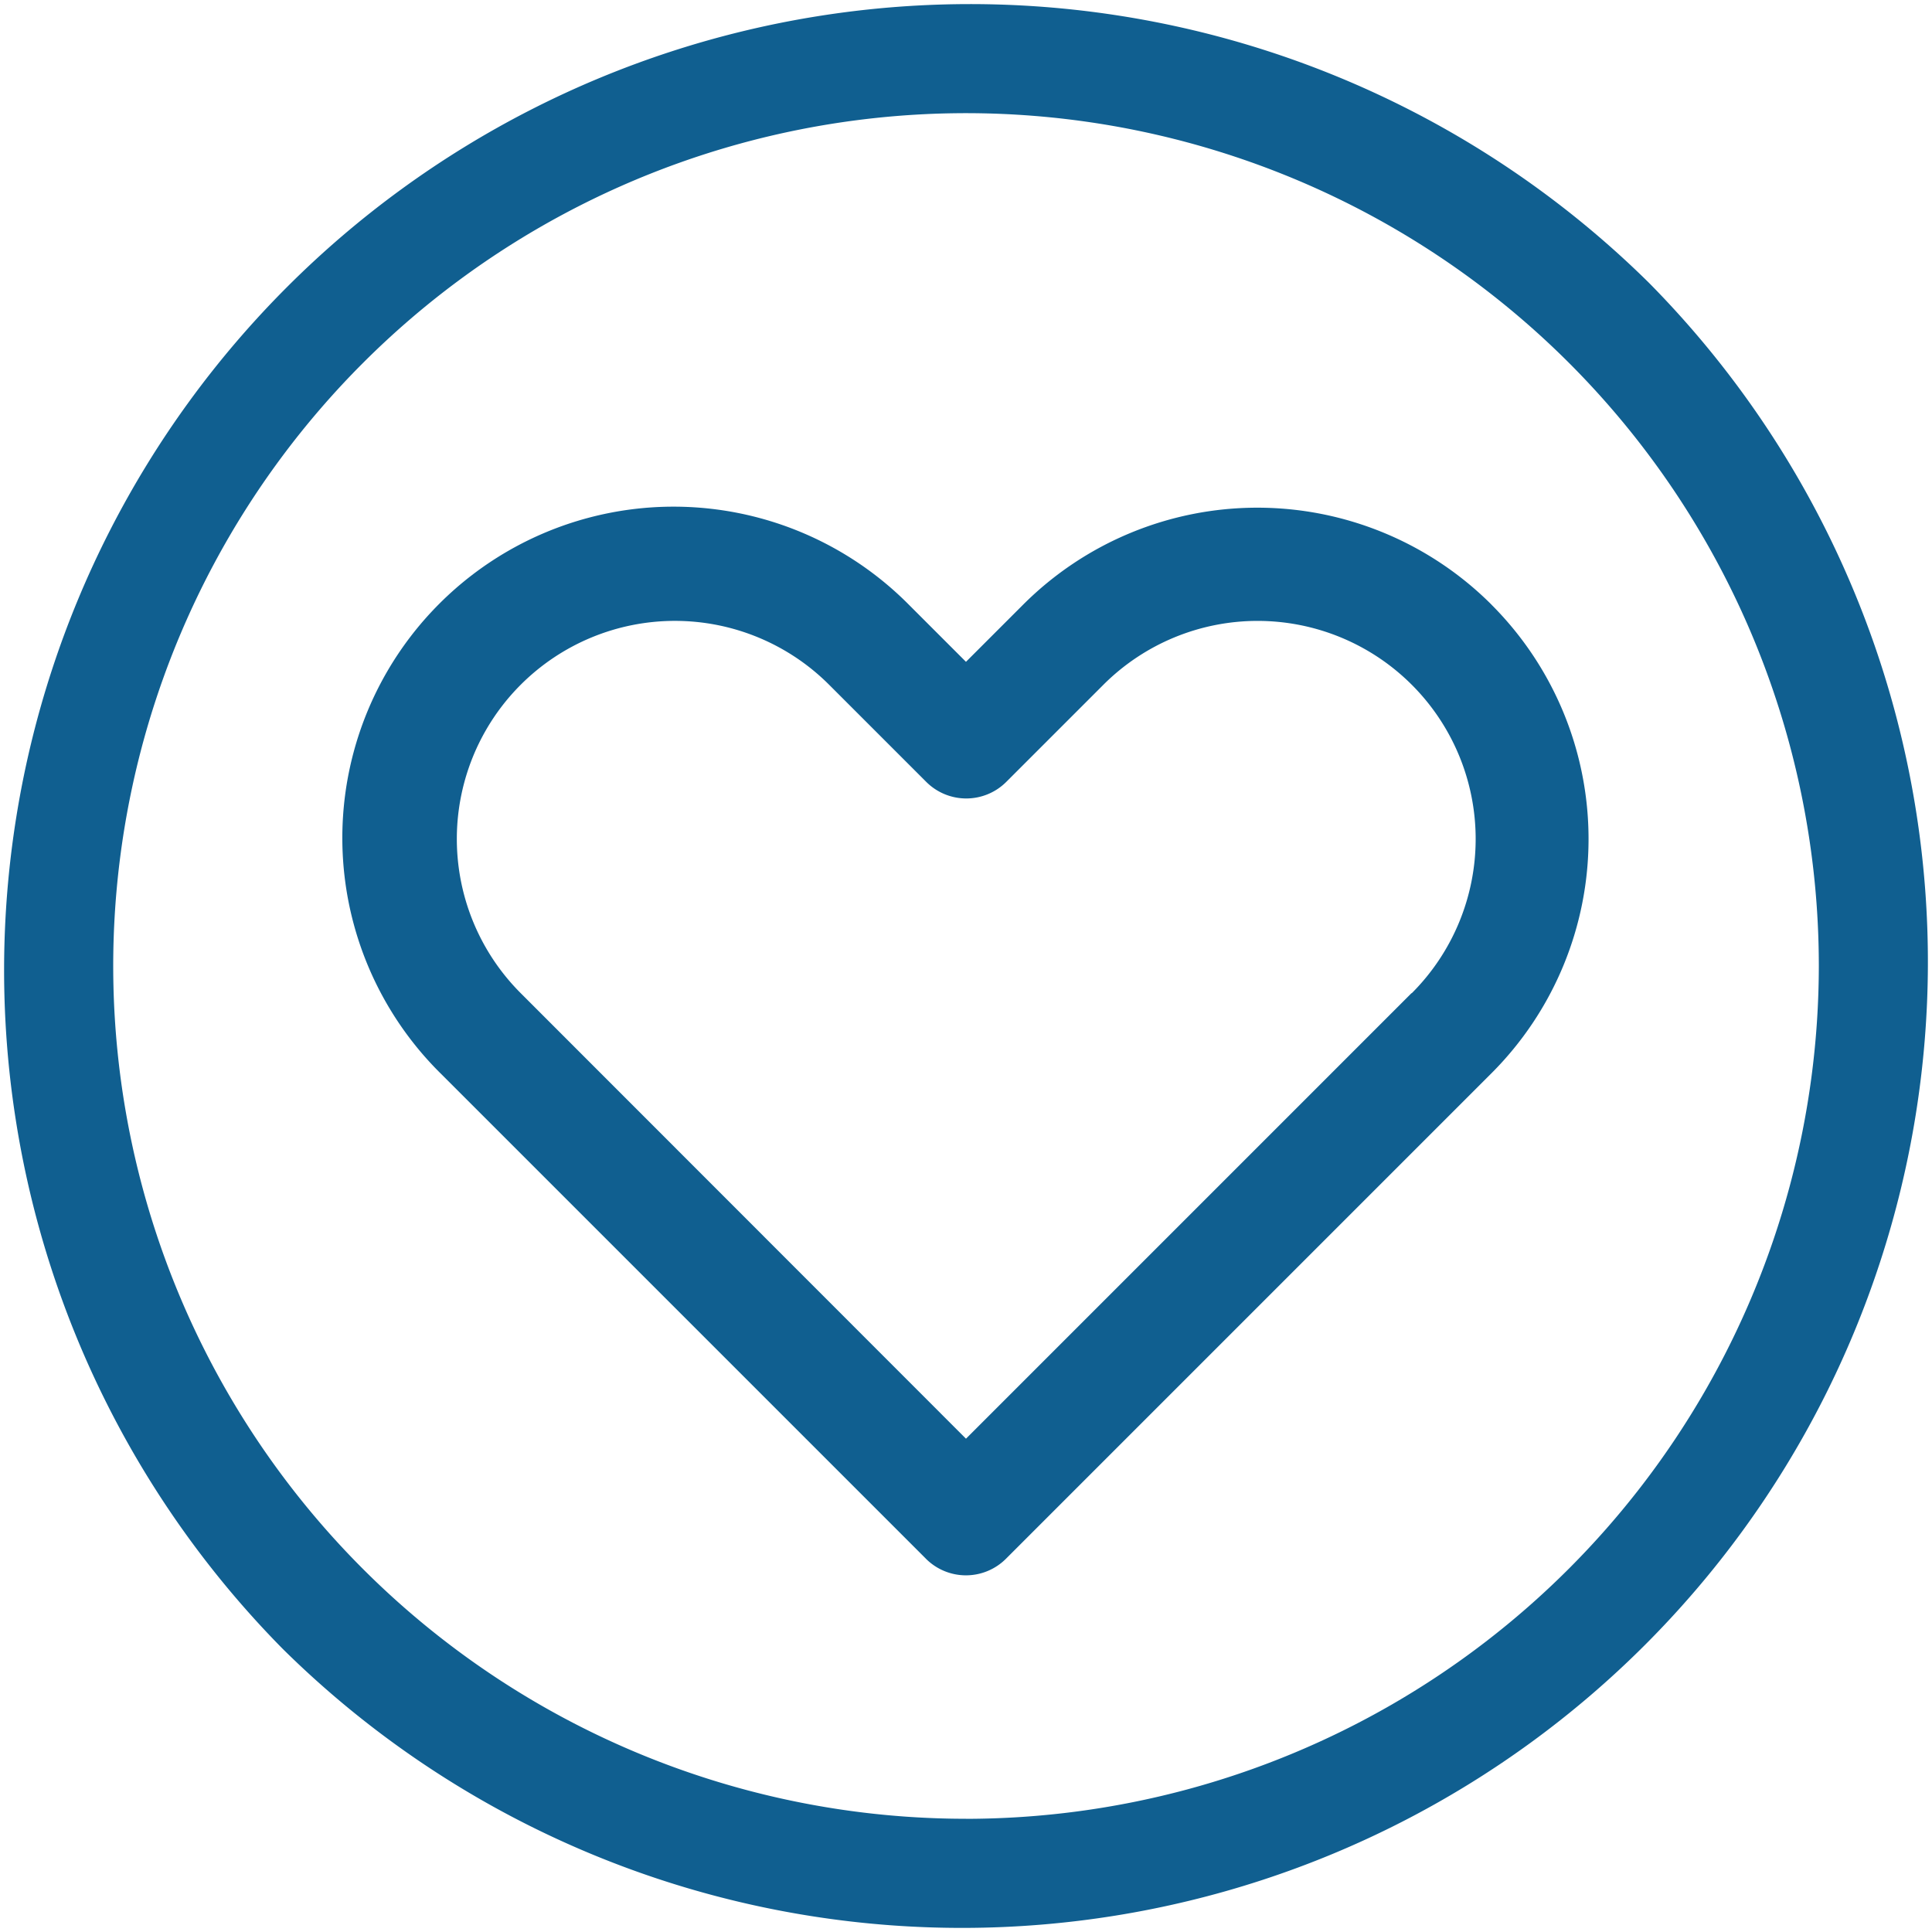 <svg id="heart" xmlns="http://www.w3.org/2000/svg" width="37.045" height="37.045" viewBox="0 0 37.045 37.045">
  <path id="Path_7" data-name="Path 7" d="M31.62,5.425A18.523,18.523,0,0,0,5.425,31.62,18.523,18.523,0,0,0,31.62,5.425Zm-13.1,29.449A16.352,16.352,0,1,1,34.875,18.523,16.37,16.37,0,0,1,18.523,34.875Z" transform="translate(0)" fill="#105f90"/>
  <path id="Path_8" data-name="Path 8" d="M113.016,136.389a6.352,6.352,0,0,0-8.983,0l-1.095,1.095-1.095-1.095a6.352,6.352,0,1,0-8.983,8.983l9.31,9.31a1.085,1.085,0,0,0,1.535,0l9.31-9.31a6.352,6.352,0,0,0,0-8.983Zm-1.535,7.448-8.543,8.543L94.4,143.837a4.181,4.181,0,0,1,5.914-5.913l1.862,1.862a1.085,1.085,0,0,0,1.535,0l1.862-1.862a4.181,4.181,0,0,1,5.913,5.914Z" transform="translate(-84.416 -124.794)" fill="#105f90"/>
</svg>
